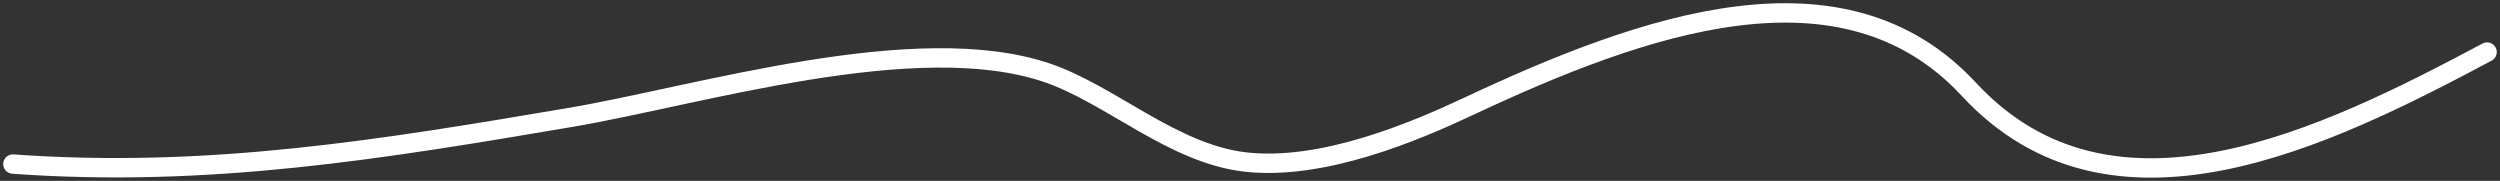 <?xml version="1.0" encoding="UTF-8"?> <svg xmlns="http://www.w3.org/2000/svg" width="387" height="28" viewBox="0 0 387 28" fill="none"><rect x="0" y="0" width="387" height="28" fill="#333333" stroke="none"/><path d="M385 8.064C360.042 21.347 326.914 37.696 304.799 13.841C285.272 -7.221 254.46 3.741 227.276 16.49C219.141 20.305 204.776 26.456 192.756 25.076C181.55 23.791 171.91 14.61 162.104 11.274C141.805 4.368 108.123 14.819 88.301 18.175C59.304 23.085 32.358 27.581 2 25.398" stroke="white" stroke-width="3" stroke-linecap="round"></path></svg> 